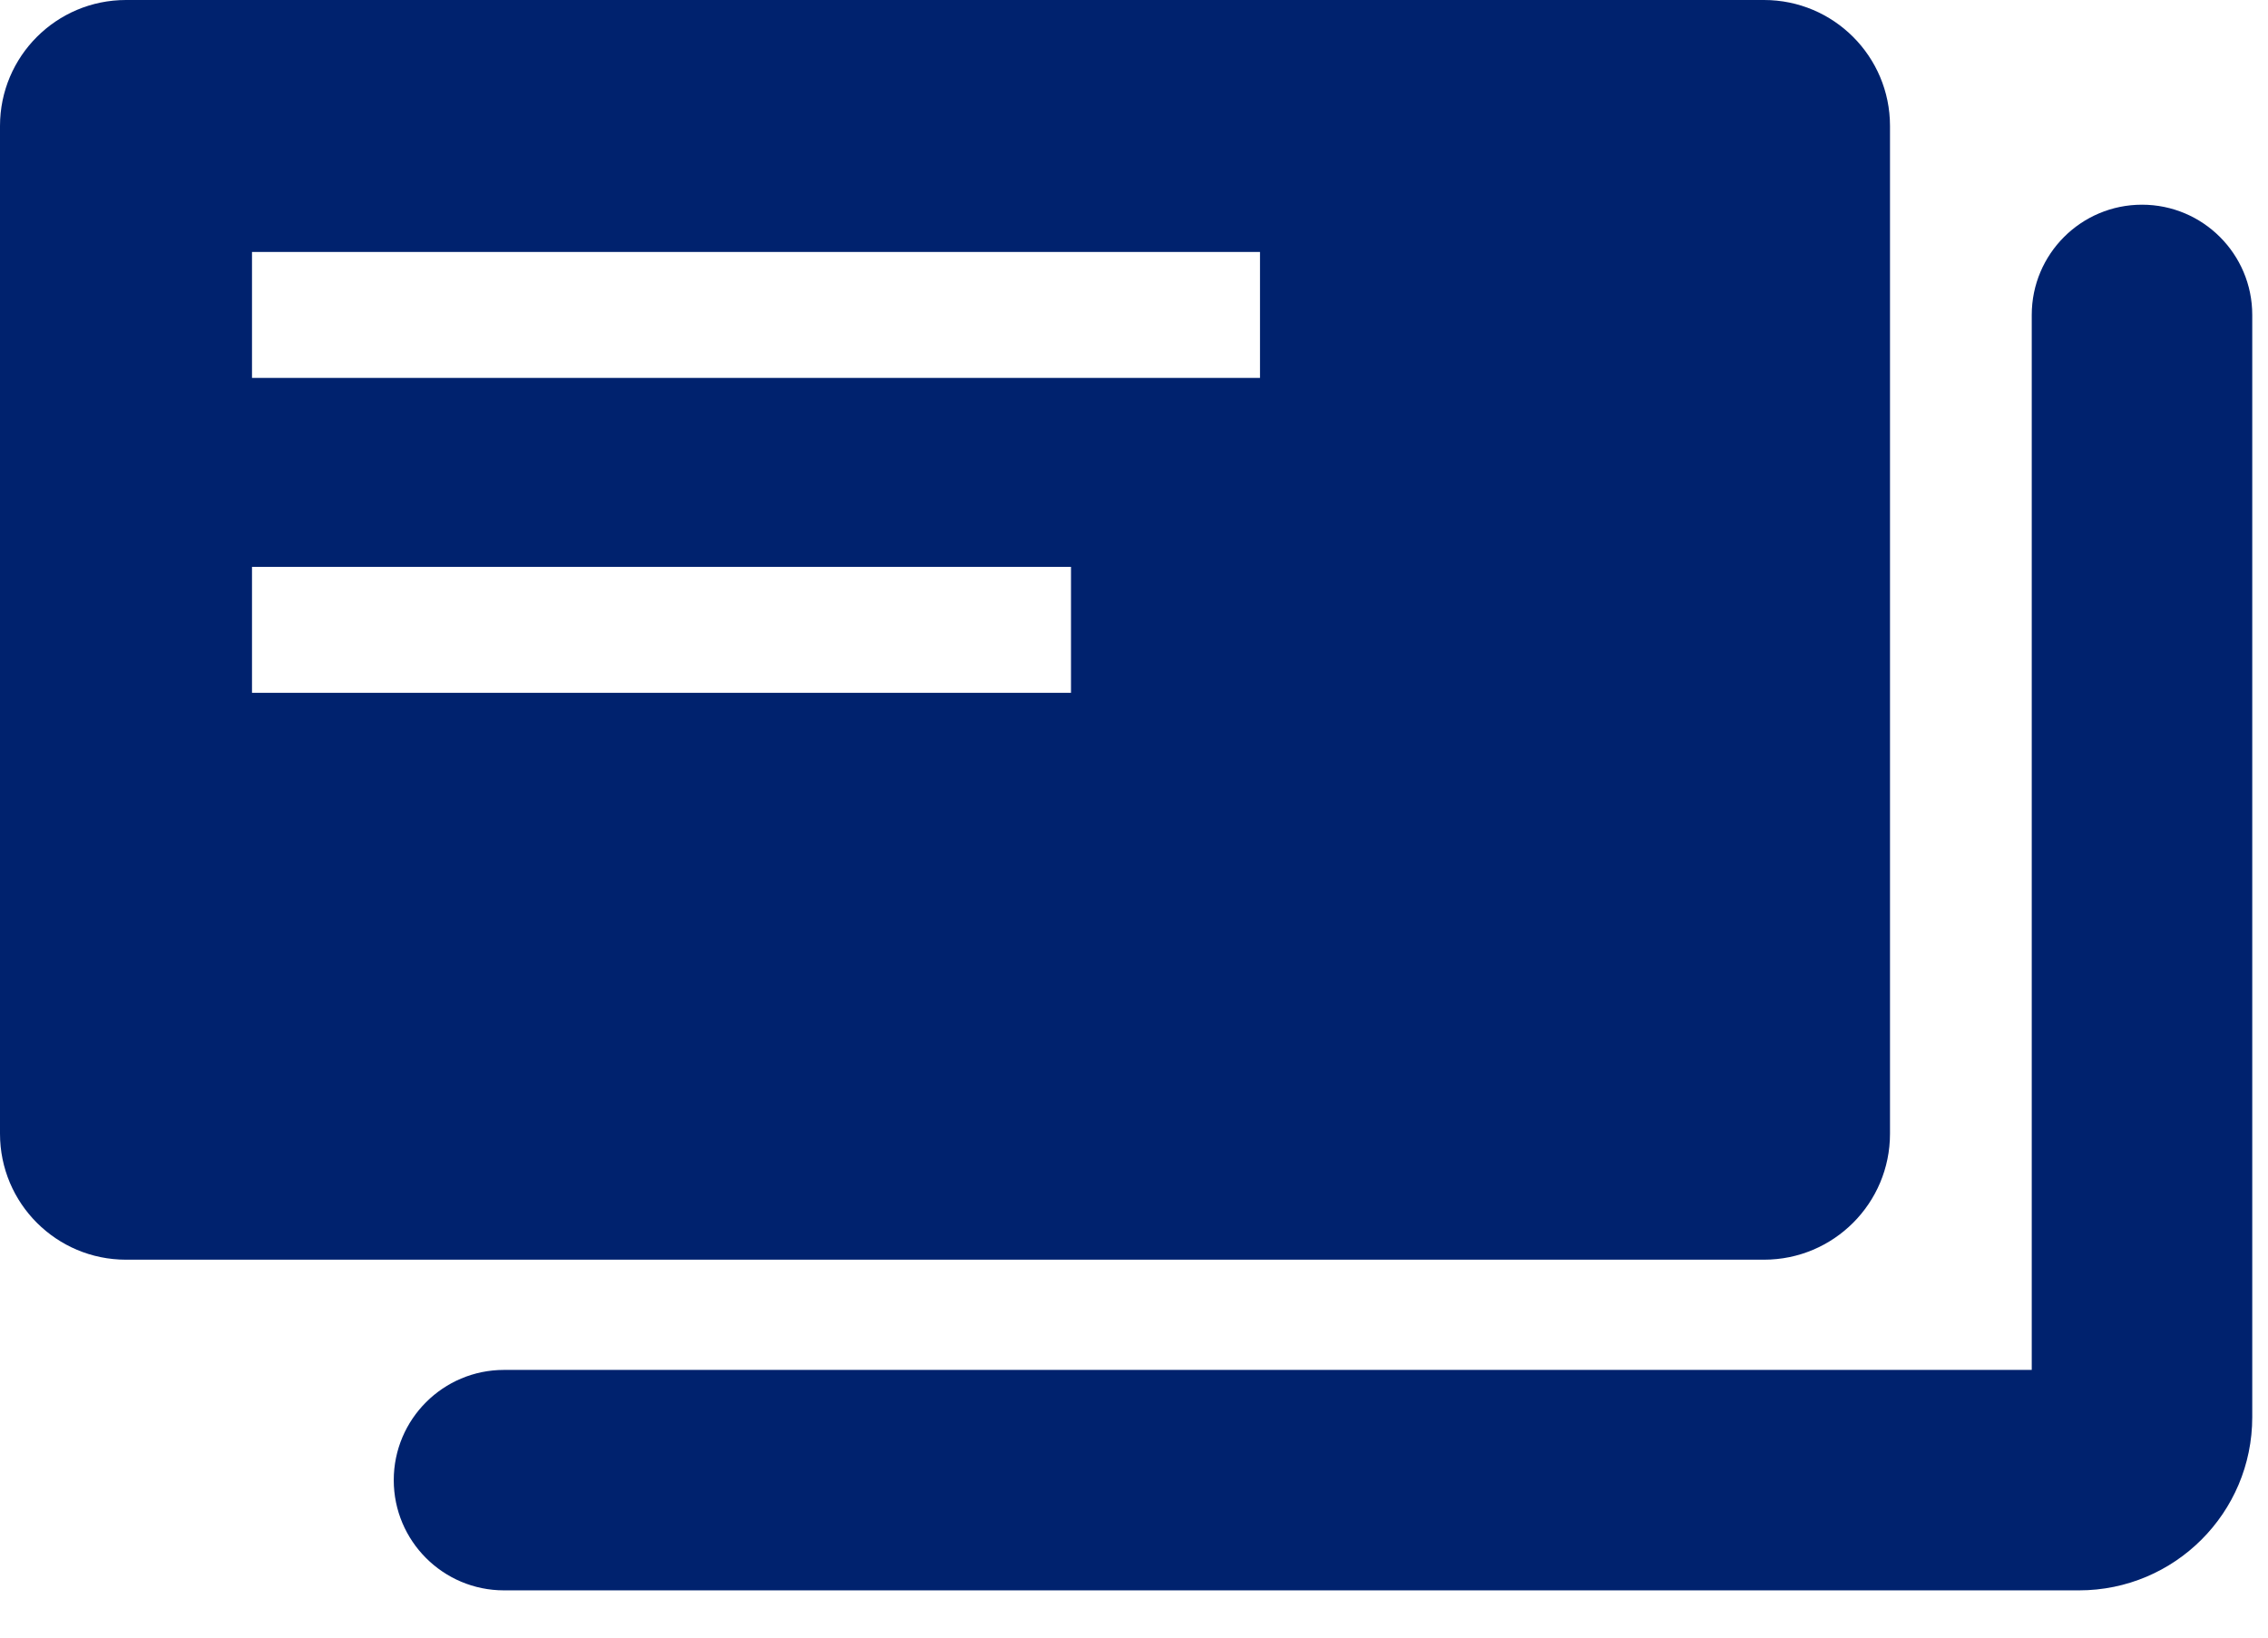 <svg width="36" height="26" viewBox="0 0 36 26" fill="none" xmlns="http://www.w3.org/2000/svg">
<path fill-rule="evenodd" clip-rule="evenodd" d="M2 0C0.895 0 0 0.895 0 2V18C0 19.105 0.895 20 2 20H28C29.105 20 30 19.105 30 18V2C30 0.895 29.105 0 28 0H2ZM4 6H20V4H4V6ZM17 11H4V9H17V11ZM35.75 5C35.75 4.034 34.967 3.25 34 3.25C33.033 3.25 32.25 4.034 32.25 5V21.75H8C7.034 21.75 6.25 22.534 6.25 23.5C6.25 24.466 7.034 25.25 8 25.25H33C34.519 25.25 35.75 24.019 35.75 22.5V5Z" fill="#00226E"/>
</svg>
